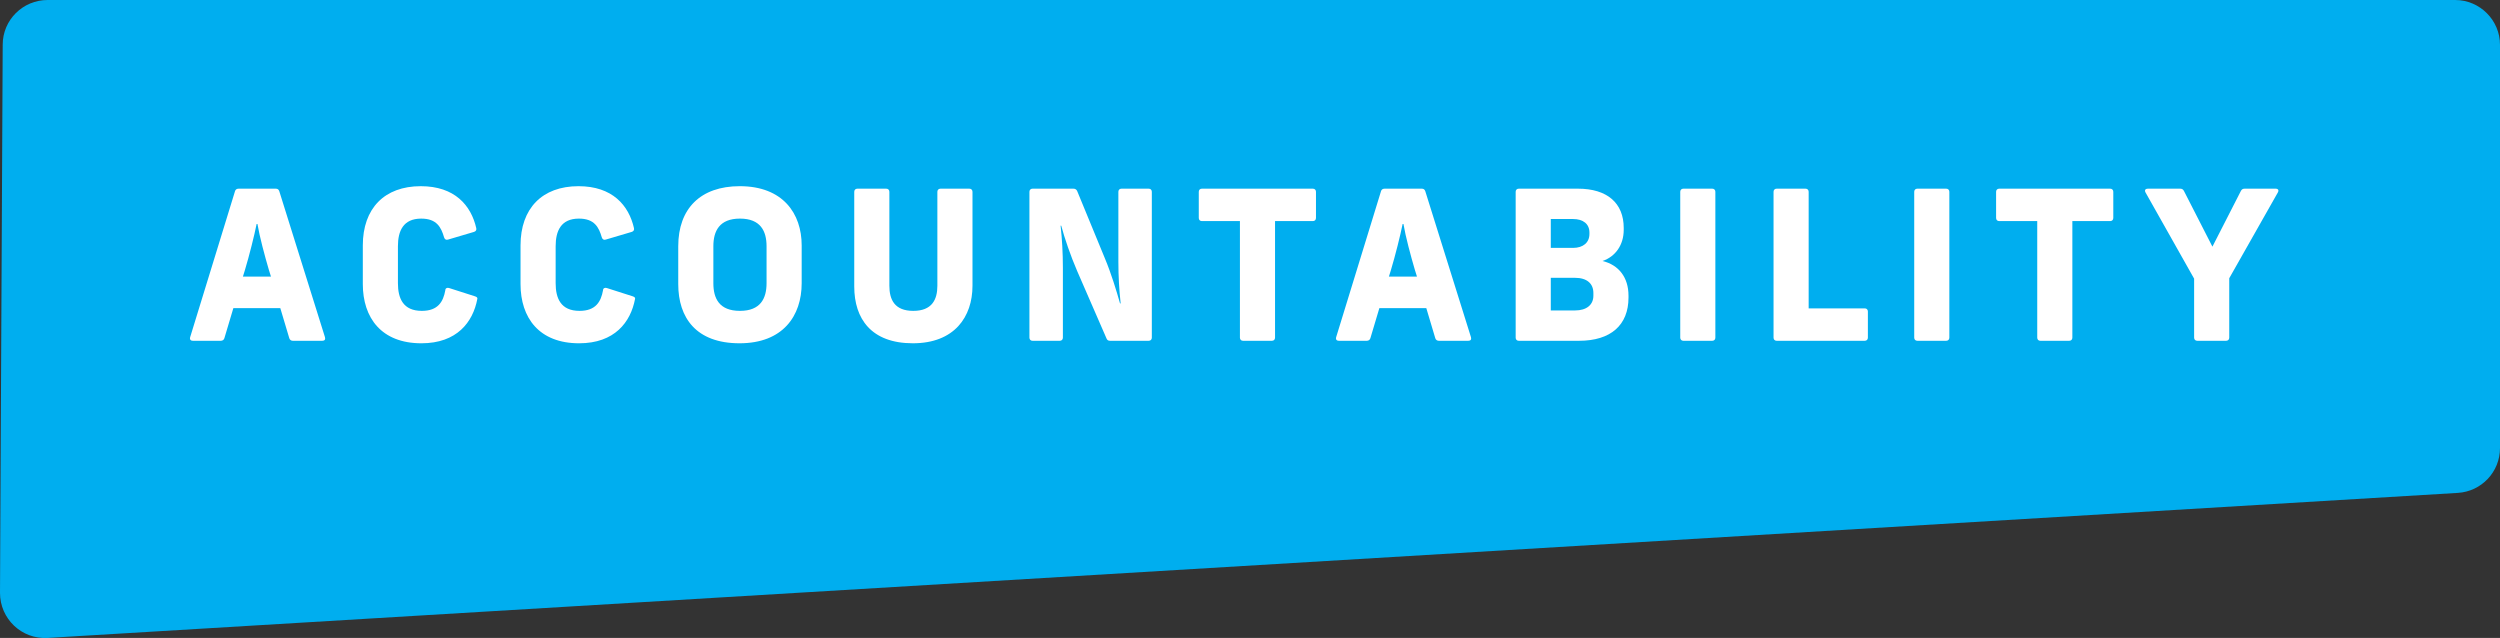 <?xml version="1.0" encoding="UTF-8"?><svg id="Layer_2" xmlns="http://www.w3.org/2000/svg" viewBox="0 0 120.31 30.7"><rect x="0" y="0" width="120.31" height="30.7" fill="#333333" stroke="none"/><defs><style>.cls-1{fill:#00aeef;}.cls-2{fill:#fff;}</style></defs><g id="Layer_1-2"><path class="cls-1" d="m.13,2.15L0,28.53c0,1.25,1.04,2.24,2.29,2.17l115.99-6.98c1.14-.07,2.03-1.01,2.03-2.16V2.16c0-1.19-.97-2.16-2.16-2.16H2.29C1.1,0,.13.96.13,2.15Z"/><g><path class="cls-2" d="m9.15,16.23l2.16-7.03c.02-.08.09-.12.17-.12h1.79c.08,0,.14.03.17.12l2.2,7.03c.03.11-.02.17-.13.17h-1.42c-.08,0-.15-.05-.17-.13l-.43-1.44h-2.26l-.43,1.44c-.02.08-.09.13-.17.13h-1.35c-.1,0-.16-.06-.13-.17Zm3.89-2.92l-.1-.32c-.2-.68-.45-1.61-.55-2.21h-.04c-.11.55-.35,1.51-.57,2.24l-.09.29h1.35Z"/><path class="cls-2" d="m17.46,13.67v-1.86c0-1.78,1.04-2.85,2.79-2.85,1.63,0,2.42.92,2.67,2.02.02.09-.02.15-.11.18l-1.25.37c-.09.03-.16-.01-.19-.11-.14-.48-.35-.9-1.1-.9-.87,0-1.12.6-1.12,1.33v1.78c0,.73.25,1.33,1.15,1.33.78,0,1.03-.44,1.13-.99,0-.1.09-.14.18-.11l1.25.4c.09.03.13.07.11.13-.21,1.11-.98,2.13-2.69,2.13-1.93,0-2.82-1.23-2.82-2.85Z"/><path class="cls-2" d="m25.05,13.67v-1.86c0-1.78,1.04-2.85,2.79-2.85,1.63,0,2.42.92,2.67,2.02.02.09-.02.15-.11.18l-1.25.37c-.09.03-.16-.01-.19-.11-.14-.48-.35-.9-1.1-.9-.87,0-1.12.6-1.12,1.33v1.78c0,.73.25,1.33,1.15,1.33.78,0,1.03-.44,1.13-.99,0-.1.09-.14.18-.11l1.25.4c.09.03.13.07.11.13-.21,1.11-.98,2.13-2.69,2.13-1.93,0-2.82-1.23-2.82-2.85Z"/><path class="cls-2" d="m32.64,13.67v-1.82c0-1.81,1.07-2.89,2.96-2.89,2.08,0,2.98,1.32,2.98,2.85v1.82c0,1.57-.9,2.89-2.99,2.89s-2.95-1.23-2.95-2.85Zm2.97,1.29c.99,0,1.28-.6,1.28-1.33v-1.78c0-.73-.29-1.33-1.28-1.33s-1.28.6-1.28,1.33v1.78c0,.73.28,1.33,1.28,1.33Z"/><path class="cls-2" d="m41.11,13.79v-4.56c0-.09.06-.15.15-.15h1.39c.09,0,.15.06.15.15v4.52c0,.67.25,1.21,1.15,1.21s1.16-.54,1.16-1.21v-4.52c0-.09.06-.15.15-.15h1.39c.09,0,.15.06.15.15v4.52c0,1.5-.87,2.77-2.87,2.77s-2.82-1.18-2.82-2.73Z"/><path class="cls-2" d="m49.54,16.25v-7.02c0-.09.06-.15.15-.15h1.97c.08,0,.15.04.18.12l1.33,3.23c.31.74.56,1.57.73,2.17h.03c-.07-.63-.11-1.3-.11-2.01v-3.36c0-.09.06-.15.15-.15h1.31c.09,0,.15.06.15.15v7.02c0,.09-.06.15-.15.15h-1.86c-.08,0-.14-.03-.17-.11l-1.41-3.24c-.32-.74-.61-1.59-.77-2.19h-.03c.07.63.11,1.32.11,2.03v3.36c0,.09-.06.15-.15.15h-1.31c-.09,0-.15-.06-.15-.15Z"/><path class="cls-2" d="m59.67,16.25v-5.61h-1.83c-.09,0-.15-.06-.15-.15v-1.26c0-.09.06-.15.15-.15h5.34c.09,0,.15.06.15.15v1.26c0,.09-.06.15-.15.15h-1.82v5.61c0,.09-.06.15-.15.15h-1.39c-.09,0-.15-.06-.15-.15Z"/><path class="cls-2" d="m64.3,16.23l2.16-7.03c.02-.08.09-.12.17-.12h1.79c.08,0,.14.03.17.12l2.2,7.03c.03.11-.02.17-.13.17h-1.42c-.08,0-.15-.05-.17-.13l-.43-1.44h-2.26l-.43,1.44c-.02.08-.09.13-.17.13h-1.35c-.1,0-.16-.06-.13-.17Zm3.89-2.92l-.1-.32c-.2-.68-.45-1.61-.55-2.21h-.04c-.11.55-.35,1.51-.57,2.24l-.09.29h1.35Z"/><path class="cls-2" d="m72.94,16.25v-7.02c0-.09.06-.15.15-.15h2.85c1.4,0,2.2.69,2.2,1.89v.09c0,.73-.4,1.29-1.02,1.5.78.19,1.25.79,1.25,1.67v.09c0,1.33-.86,2.08-2.38,2.08h-2.9c-.09,0-.15-.06-.15-.15Zm2.76-4.32c.49,0,.79-.26.79-.67v-.07c0-.41-.3-.65-.79-.65h-1.07v1.39h1.07Zm.1,3.01c.55,0,.88-.27.88-.71v-.13c0-.46-.32-.73-.88-.73h-1.17v1.57h1.17Z"/><path class="cls-2" d="m80.86,16.25v-7.02c0-.09.06-.15.15-.15h1.39c.09,0,.15.06.15.15v7.02c0,.09-.06.15-.15.15h-1.39c-.09,0-.15-.06-.15-.15Z"/><path class="cls-2" d="m85.35,16.25v-7.02c0-.09.06-.15.15-.15h1.39c.09,0,.15.06.15.15v5.61h2.7c.09,0,.15.06.15.15v1.26c0,.09-.06.15-.15.15h-4.24c-.09,0-.15-.06-.15-.15Z"/><path class="cls-2" d="m92.12,16.25v-7.02c0-.09.06-.15.15-.15h1.39c.09,0,.15.06.15.15v7.02c0,.09-.06.15-.15.15h-1.39c-.09,0-.15-.06-.15-.15Z"/><path class="cls-2" d="m98.04,16.25v-5.61h-1.83c-.09,0-.15-.06-.15-.15v-1.26c0-.09.06-.15.15-.15h5.34c.09,0,.15.06.15.15v1.26c0,.09-.06.15-.15.15h-1.82v5.61c0,.09-.06.15-.15.15h-1.39c-.09,0-.15-.06-.15-.15Z"/><path class="cls-2" d="m105.59,16.25v-2.84l-2.34-4.15c-.06-.11,0-.18.11-.18h1.56c.08,0,.14.03.18.11l1.37,2.68,1.37-2.68c.04-.08.1-.11.18-.11h1.49c.12,0,.17.07.11.18l-2.34,4.13v2.86c0,.09-.06.15-.15.15h-1.39c-.09,0-.15-.06-.15-.15Z"/></g></g></svg>